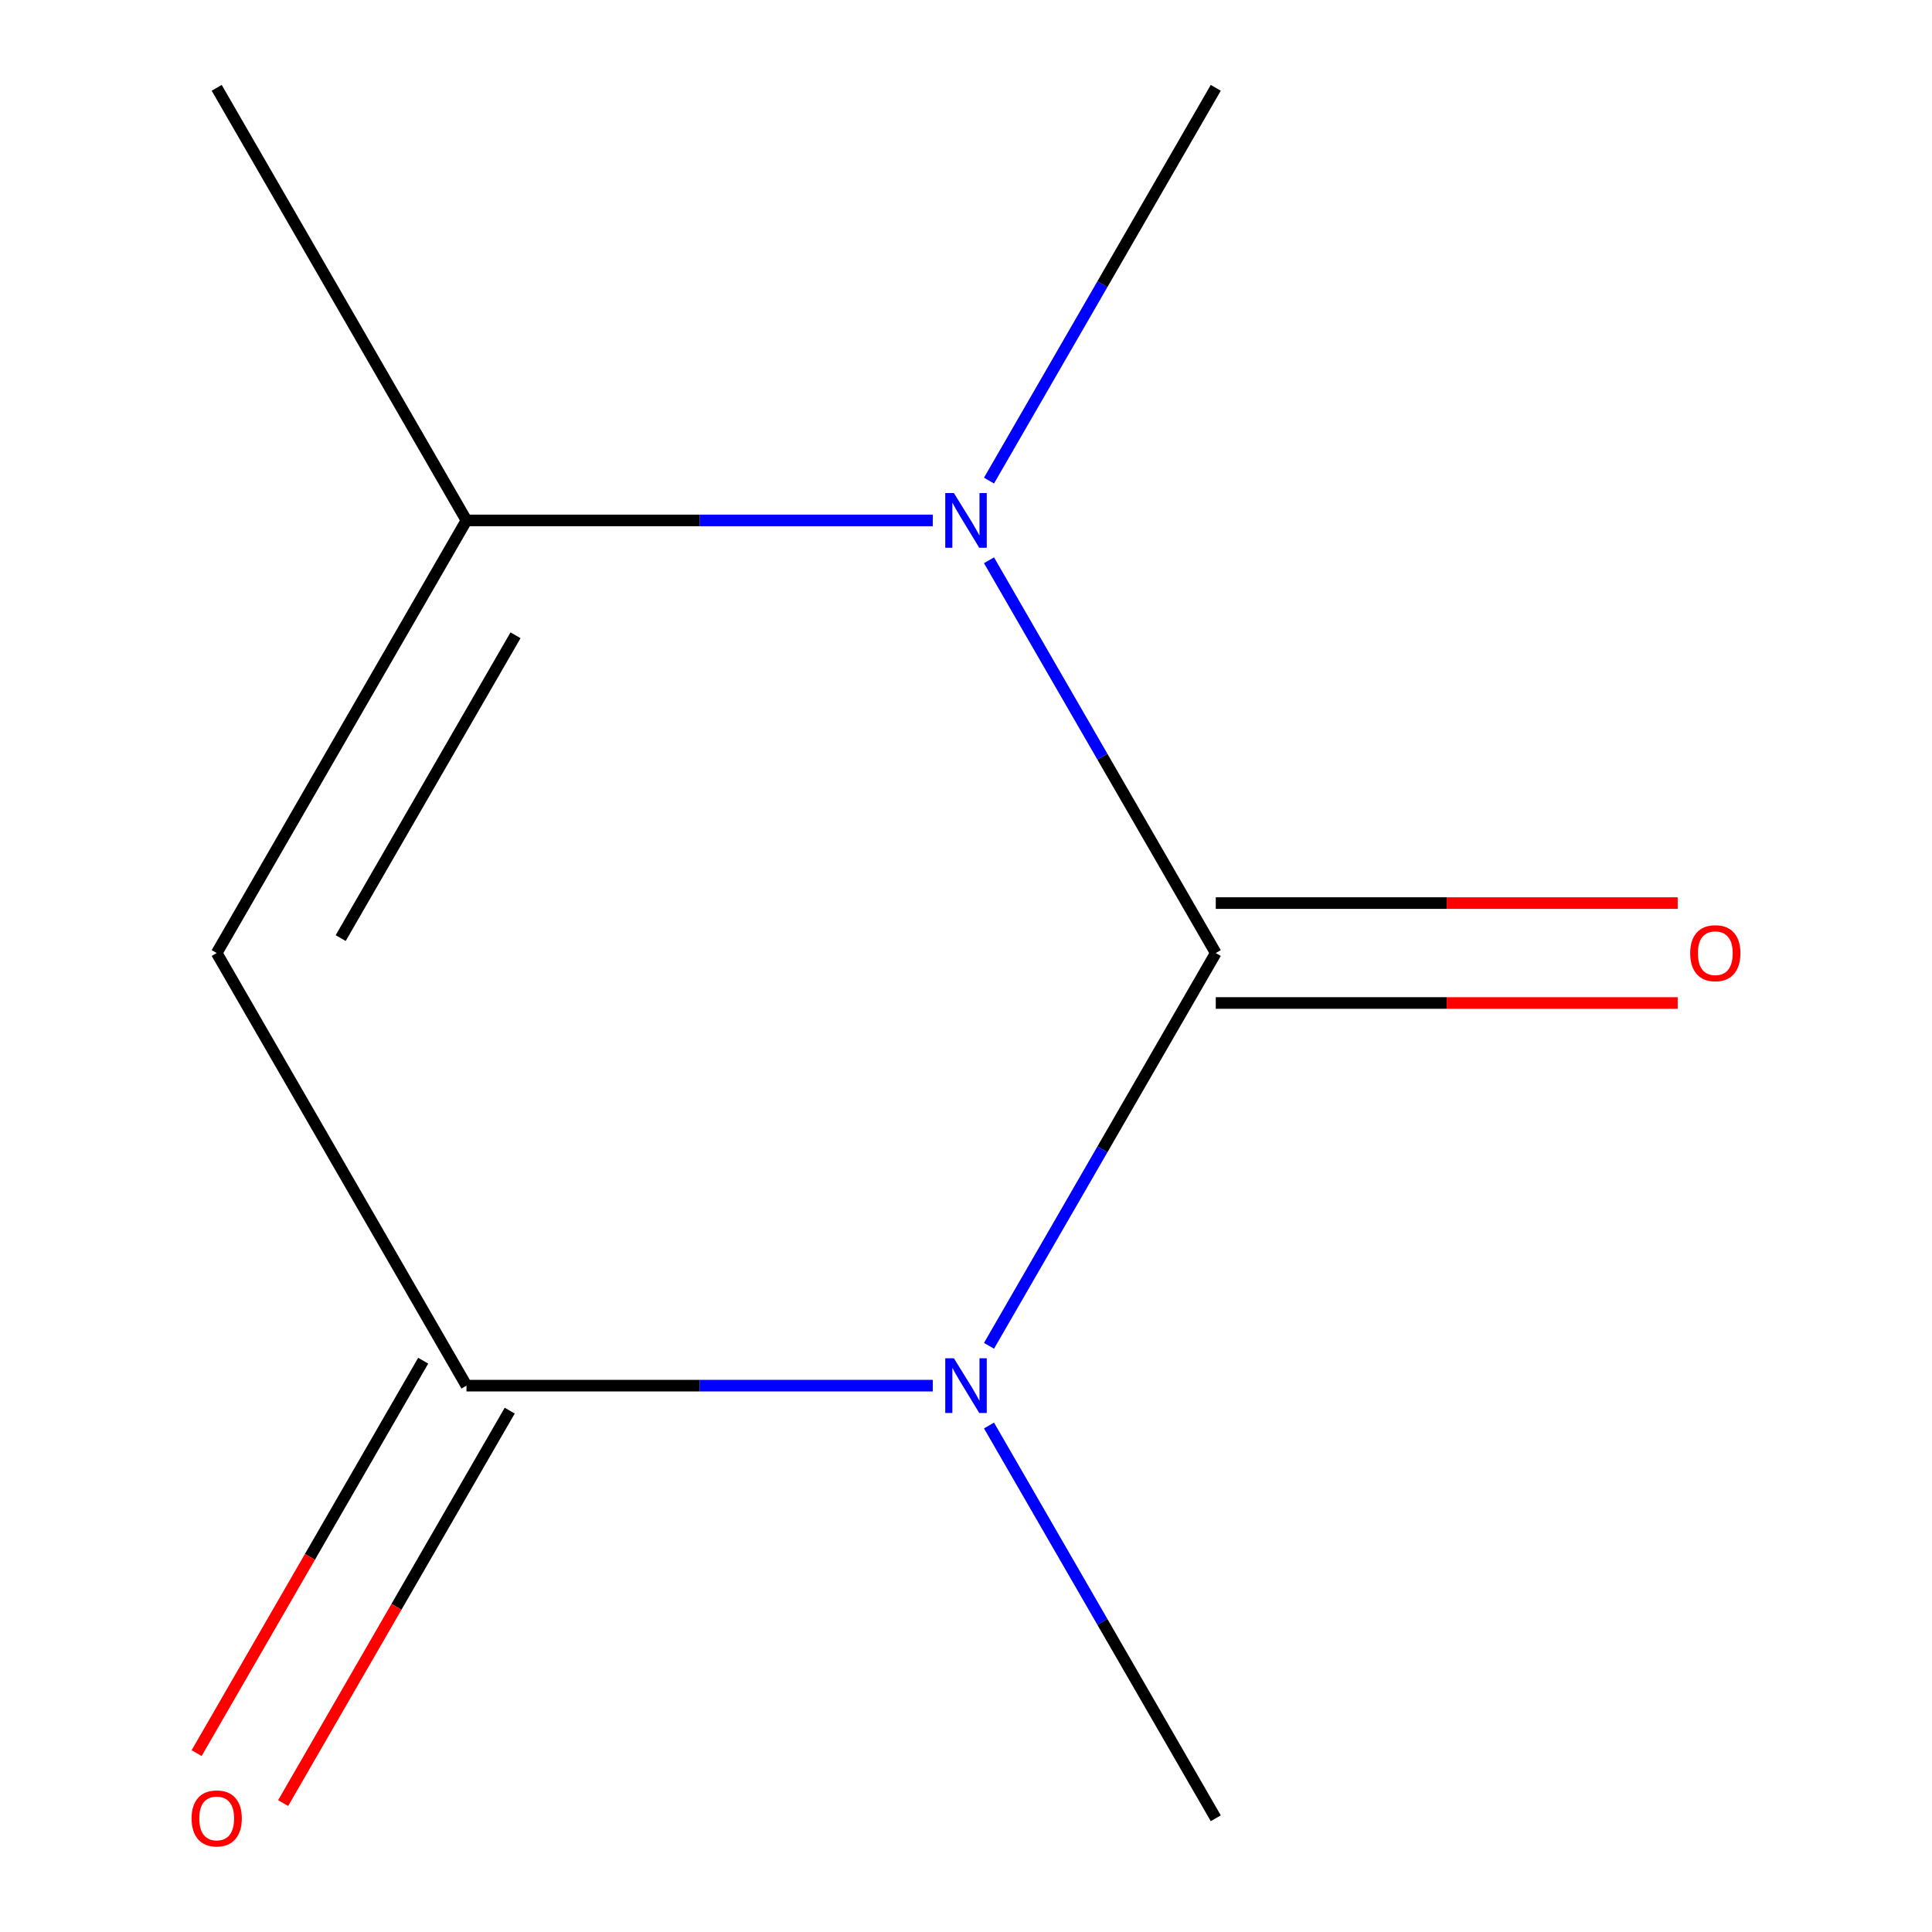 <?xml version='1.0' encoding='iso-8859-1'?>
<svg version='1.1' baseProfile='full'
              xmlns='http://www.w3.org/2000/svg'
                      xmlns:rdkit='http://www.rdkit.org/xml'
                      xmlns:xlink='http://www.w3.org/1999/xlink'
                  xml:space='preserve'
width='1000px' height='1000px' viewBox='0 0 1000 1000'>
<!-- END OF HEADER -->
<rect style='opacity:1.0;fill:#FFFFFF;stroke:none' width='1000' height='1000' x='0' y='0'> </rect>
<path class='bond-0' d='M 629.28,493.292 L 570.593,594.94' style='fill:none;fill-rule:evenodd;stroke:#000000;stroke-width:6px;stroke-linecap:butt;stroke-linejoin:miter;stroke-opacity:1' />
<path class='bond-0' d='M 570.593,594.94 L 511.907,696.587' style='fill:none;fill-rule:evenodd;stroke:#0000FF;stroke-width:6px;stroke-linecap:butt;stroke-linejoin:miter;stroke-opacity:1' />
<path class='bond-1' d='M 629.28,493.292 L 570.593,391.645' style='fill:none;fill-rule:evenodd;stroke:#000000;stroke-width:6px;stroke-linecap:butt;stroke-linejoin:miter;stroke-opacity:1' />
<path class='bond-1' d='M 570.593,391.645 L 511.907,289.997' style='fill:none;fill-rule:evenodd;stroke:#0000FF;stroke-width:6px;stroke-linecap:butt;stroke-linejoin:miter;stroke-opacity:1' />
<path class='bond-5' d='M 629.28,519.148 L 748.827,519.148' style='fill:none;fill-rule:evenodd;stroke:#000000;stroke-width:6px;stroke-linecap:butt;stroke-linejoin:miter;stroke-opacity:1' />
<path class='bond-5' d='M 748.827,519.148 L 868.375,519.148' style='fill:none;fill-rule:evenodd;stroke:#FF0000;stroke-width:6px;stroke-linecap:butt;stroke-linejoin:miter;stroke-opacity:1' />
<path class='bond-5' d='M 629.28,467.436 L 748.827,467.436' style='fill:none;fill-rule:evenodd;stroke:#000000;stroke-width:6px;stroke-linecap:butt;stroke-linejoin:miter;stroke-opacity:1' />
<path class='bond-5' d='M 748.827,467.436 L 868.375,467.436' style='fill:none;fill-rule:evenodd;stroke:#FF0000;stroke-width:6px;stroke-linecap:butt;stroke-linejoin:miter;stroke-opacity:1' />
<path class='bond-2' d='M 482.796,717.211 L 362.118,717.211' style='fill:none;fill-rule:evenodd;stroke:#0000FF;stroke-width:6px;stroke-linecap:butt;stroke-linejoin:miter;stroke-opacity:1' />
<path class='bond-2' d='M 362.118,717.211 L 241.441,717.211' style='fill:none;fill-rule:evenodd;stroke:#000000;stroke-width:6px;stroke-linecap:butt;stroke-linejoin:miter;stroke-opacity:1' />
<path class='bond-7' d='M 511.907,737.835 L 570.593,839.483' style='fill:none;fill-rule:evenodd;stroke:#0000FF;stroke-width:6px;stroke-linecap:butt;stroke-linejoin:miter;stroke-opacity:1' />
<path class='bond-7' d='M 570.593,839.483 L 629.28,941.13' style='fill:none;fill-rule:evenodd;stroke:#000000;stroke-width:6px;stroke-linecap:butt;stroke-linejoin:miter;stroke-opacity:1' />
<path class='bond-4' d='M 482.796,269.373 L 362.118,269.373' style='fill:none;fill-rule:evenodd;stroke:#0000FF;stroke-width:6px;stroke-linecap:butt;stroke-linejoin:miter;stroke-opacity:1' />
<path class='bond-4' d='M 362.118,269.373 L 241.441,269.373' style='fill:none;fill-rule:evenodd;stroke:#000000;stroke-width:6px;stroke-linecap:butt;stroke-linejoin:miter;stroke-opacity:1' />
<path class='bond-8' d='M 511.907,248.749 L 570.593,147.102' style='fill:none;fill-rule:evenodd;stroke:#0000FF;stroke-width:6px;stroke-linecap:butt;stroke-linejoin:miter;stroke-opacity:1' />
<path class='bond-8' d='M 570.593,147.102 L 629.28,45.455' style='fill:none;fill-rule:evenodd;stroke:#000000;stroke-width:6px;stroke-linecap:butt;stroke-linejoin:miter;stroke-opacity:1' />
<path class='bond-6' d='M 219.049,704.283 L 160.409,805.851' style='fill:none;fill-rule:evenodd;stroke:#000000;stroke-width:6px;stroke-linecap:butt;stroke-linejoin:miter;stroke-opacity:1' />
<path class='bond-6' d='M 160.409,805.851 L 101.769,907.418' style='fill:none;fill-rule:evenodd;stroke:#FF0000;stroke-width:6px;stroke-linecap:butt;stroke-linejoin:miter;stroke-opacity:1' />
<path class='bond-6' d='M 263.833,730.139 L 205.193,831.707' style='fill:none;fill-rule:evenodd;stroke:#000000;stroke-width:6px;stroke-linecap:butt;stroke-linejoin:miter;stroke-opacity:1' />
<path class='bond-6' d='M 205.193,831.707 L 146.553,933.274' style='fill:none;fill-rule:evenodd;stroke:#FF0000;stroke-width:6px;stroke-linecap:butt;stroke-linejoin:miter;stroke-opacity:1' />
<path class='bond-10' d='M 241.441,717.211 L 112.161,493.292' style='fill:none;fill-rule:evenodd;stroke:#000000;stroke-width:6px;stroke-linecap:butt;stroke-linejoin:miter;stroke-opacity:1' />
<path class='bond-3' d='M 112.161,493.292 L 241.441,269.373' style='fill:none;fill-rule:evenodd;stroke:#000000;stroke-width:6px;stroke-linecap:butt;stroke-linejoin:miter;stroke-opacity:1' />
<path class='bond-3' d='M 176.337,485.56 L 266.833,328.817' style='fill:none;fill-rule:evenodd;stroke:#000000;stroke-width:6px;stroke-linecap:butt;stroke-linejoin:miter;stroke-opacity:1' />
<path class='bond-9' d='M 241.441,269.373 L 112.161,45.455' style='fill:none;fill-rule:evenodd;stroke:#000000;stroke-width:6px;stroke-linecap:butt;stroke-linejoin:miter;stroke-opacity:1' />
<path  class='atom-1' d='M 493.74 703.051
L 503.02 718.051
Q 503.94 719.531, 505.42 722.211
Q 506.9 724.891, 506.98 725.051
L 506.98 703.051
L 510.74 703.051
L 510.74 731.371
L 506.86 731.371
L 496.9 714.971
Q 495.74 713.051, 494.5 710.851
Q 493.3 708.651, 492.94 707.971
L 492.94 731.371
L 489.26 731.371
L 489.26 703.051
L 493.74 703.051
' fill='#0000FF'/>
<path  class='atom-2' d='M 493.74 255.213
L 503.02 270.213
Q 503.94 271.693, 505.42 274.373
Q 506.9 277.053, 506.98 277.213
L 506.98 255.213
L 510.74 255.213
L 510.74 283.533
L 506.86 283.533
L 496.9 267.133
Q 495.74 265.213, 494.5 263.013
Q 493.3 260.813, 492.94 260.133
L 492.94 283.533
L 489.26 283.533
L 489.26 255.213
L 493.74 255.213
' fill='#0000FF'/>
<path  class='atom-6' d='M 874.839 493.372
Q 874.839 486.572, 878.199 482.772
Q 881.559 478.972, 887.839 478.972
Q 894.119 478.972, 897.479 482.772
Q 900.839 486.572, 900.839 493.372
Q 900.839 500.252, 897.439 504.172
Q 894.039 508.052, 887.839 508.052
Q 881.599 508.052, 878.199 504.172
Q 874.839 500.292, 874.839 493.372
M 887.839 504.852
Q 892.159 504.852, 894.479 501.972
Q 896.839 499.052, 896.839 493.372
Q 896.839 487.812, 894.479 485.012
Q 892.159 482.172, 887.839 482.172
Q 883.519 482.172, 881.159 484.972
Q 878.839 487.772, 878.839 493.372
Q 878.839 499.092, 881.159 501.972
Q 883.519 504.852, 887.839 504.852
' fill='#FF0000'/>
<path  class='atom-7' d='M 99.161 941.21
Q 99.161 934.41, 102.521 930.61
Q 105.881 926.81, 112.161 926.81
Q 118.441 926.81, 121.801 930.61
Q 125.161 934.41, 125.161 941.21
Q 125.161 948.09, 121.761 952.01
Q 118.361 955.89, 112.161 955.89
Q 105.921 955.89, 102.521 952.01
Q 99.161 948.13, 99.161 941.21
M 112.161 952.69
Q 116.481 952.69, 118.801 949.81
Q 121.161 946.89, 121.161 941.21
Q 121.161 935.65, 118.801 932.85
Q 116.481 930.01, 112.161 930.01
Q 107.841 930.01, 105.481 932.81
Q 103.161 935.61, 103.161 941.21
Q 103.161 946.93, 105.481 949.81
Q 107.841 952.69, 112.161 952.69
' fill='#FF0000'/>
</svg>
